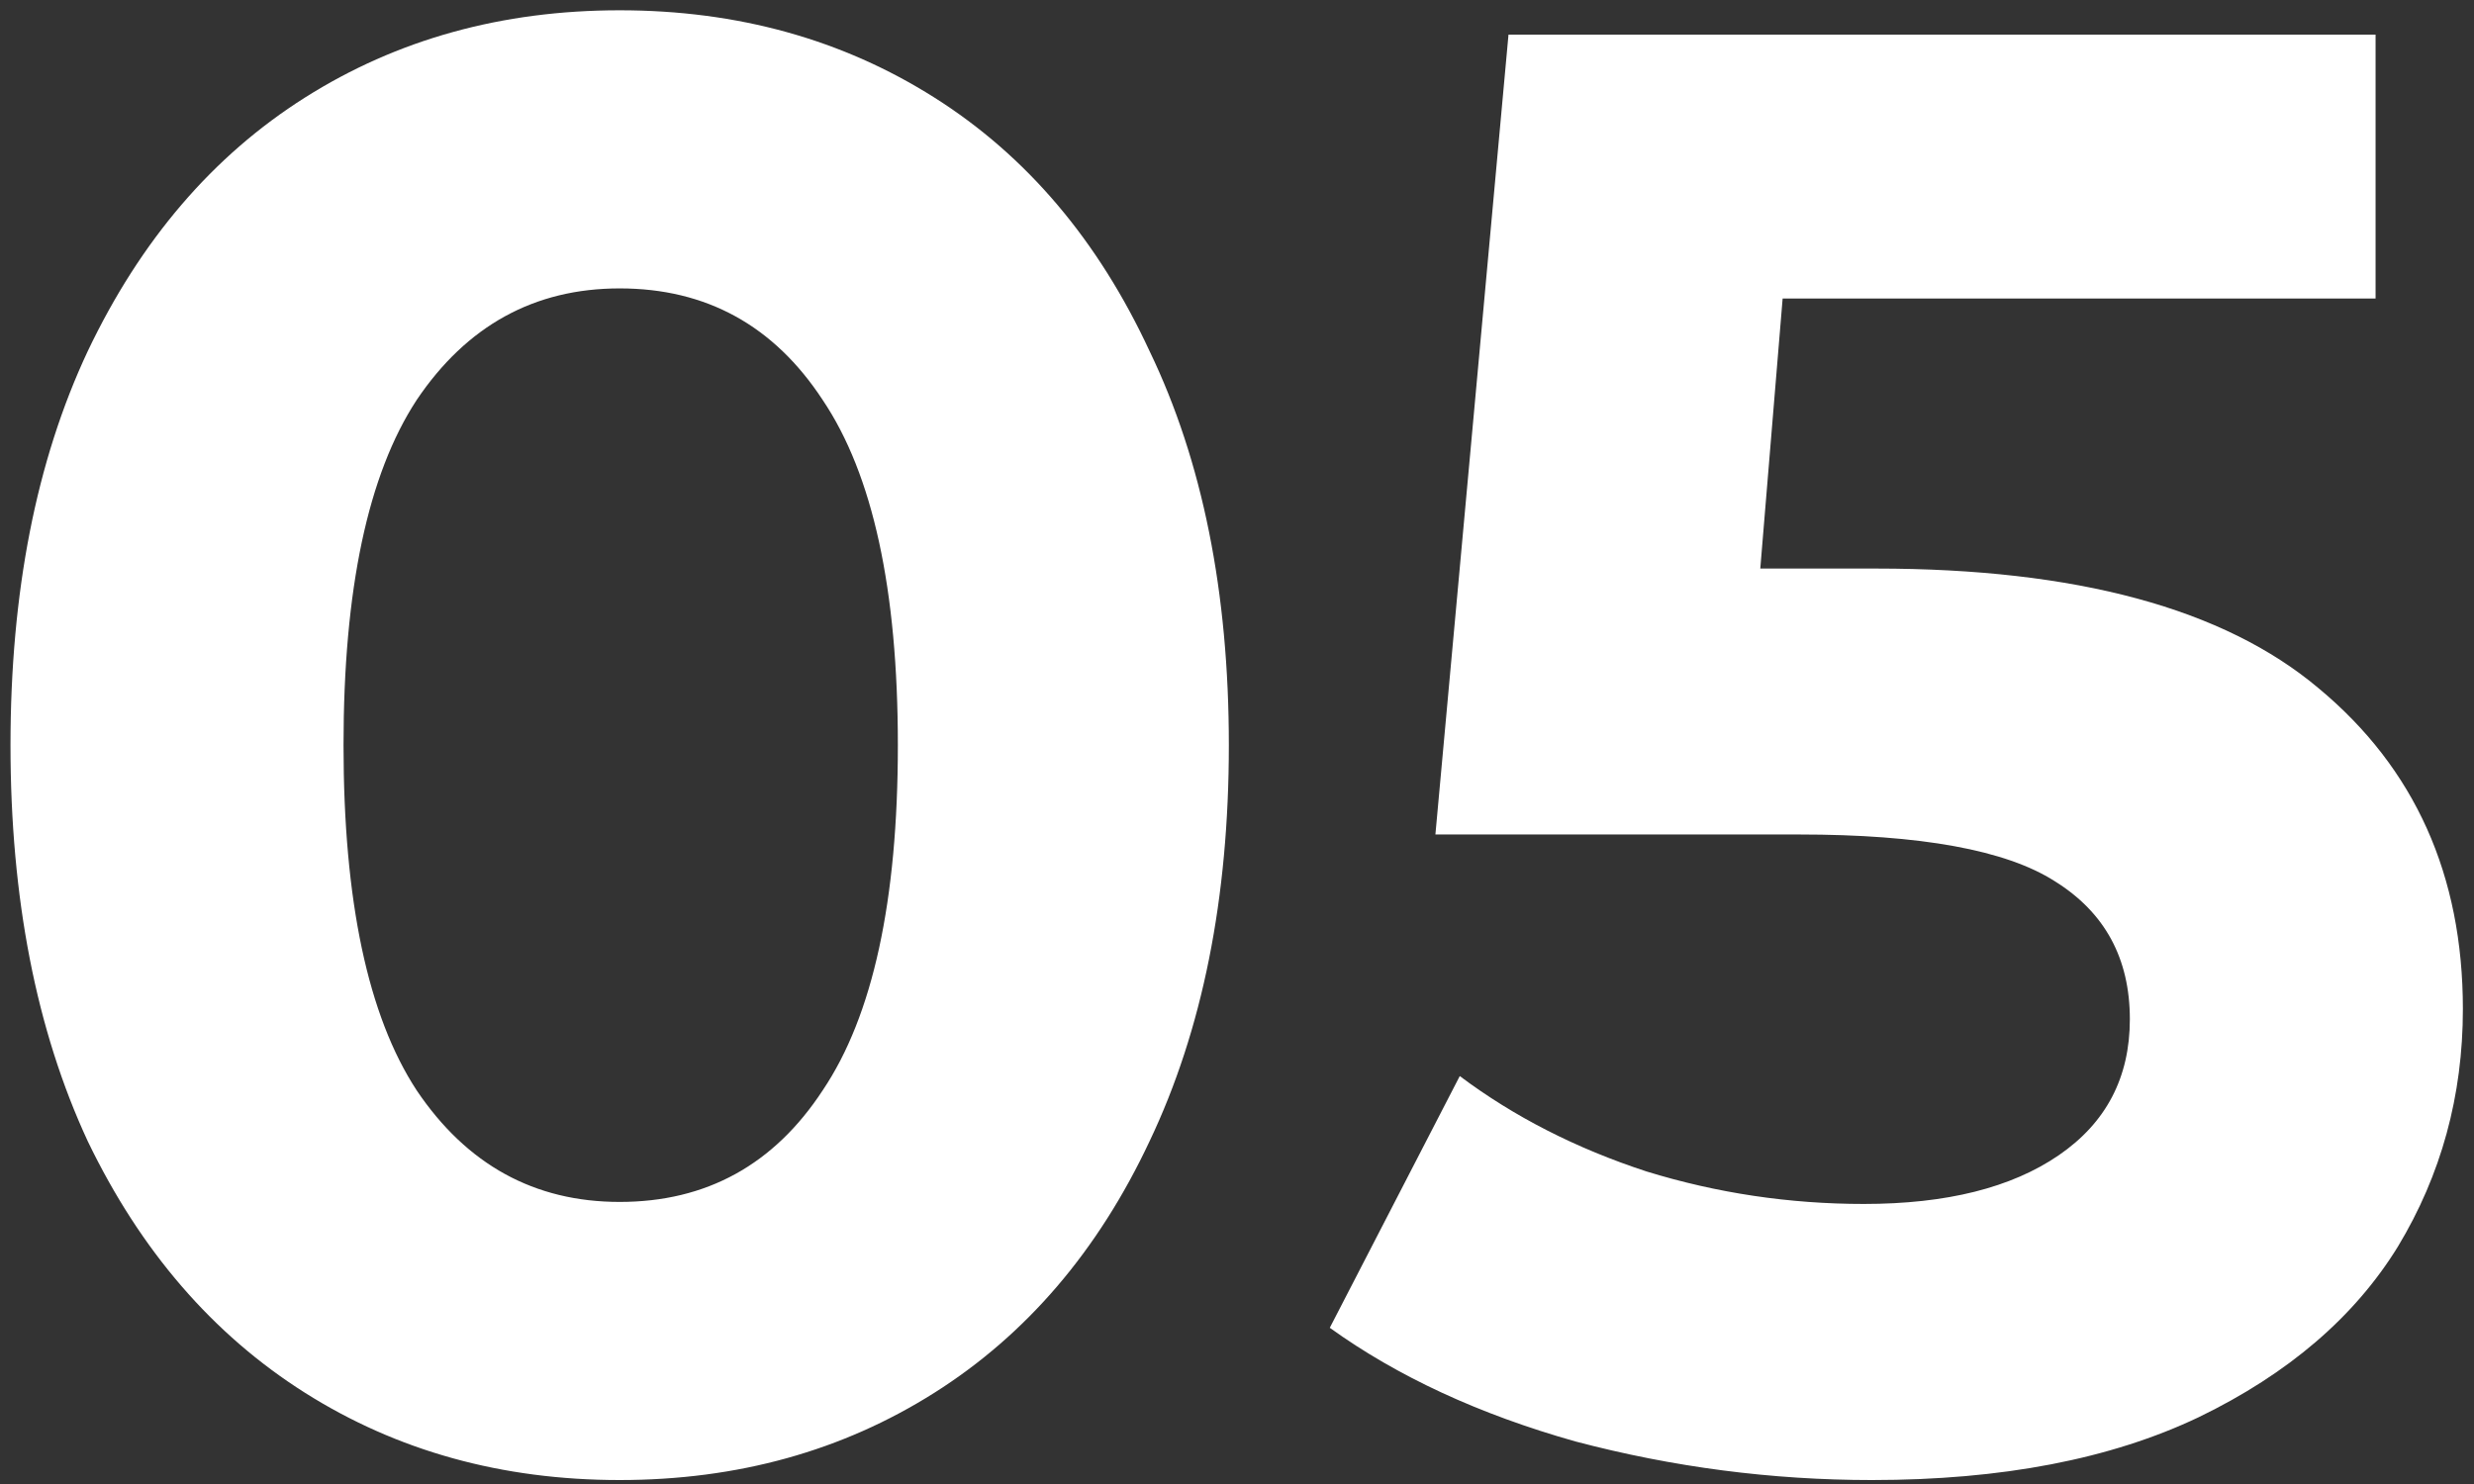 <?xml version="1.0" encoding="UTF-8"?> <svg xmlns="http://www.w3.org/2000/svg" width="150" height="90" viewBox="0 0 150 90" fill="none"><rect x="0" y="0" width="150" height="90" fill="#333333" stroke="none"/><g style="mix-blend-mode:overlay"><path d="M37.571 89.76C30.43 89.76 24.07 87.995 18.488 84.466C12.907 80.937 8.516 75.848 5.315 69.2C2.196 62.469 0.636 54.467 0.636 45.192C0.636 35.917 2.196 27.956 5.315 21.307C8.516 14.577 12.907 9.447 18.488 5.918C24.07 2.388 30.43 0.624 37.571 0.624C44.712 0.624 51.073 2.388 56.654 5.918C62.236 9.447 66.586 14.577 69.705 21.307C72.906 27.956 74.506 35.917 74.506 45.192C74.506 54.467 72.906 62.469 69.705 69.2C66.586 75.848 62.236 80.937 56.654 84.466C51.073 87.995 44.712 89.76 37.571 89.76ZM37.571 72.893C42.824 72.893 46.928 70.636 49.883 66.122C52.92 61.608 54.438 54.631 54.438 45.192C54.438 35.753 52.92 28.776 49.883 24.262C46.928 19.748 42.824 17.491 37.571 17.491C32.4 17.491 28.297 19.748 25.26 24.262C22.305 28.776 20.828 35.753 20.828 45.192C20.828 54.631 22.305 61.608 25.26 66.122C28.297 70.636 32.4 72.893 37.571 72.893ZM113.745 34.481C125.892 34.481 134.839 36.902 140.584 41.745C146.412 46.587 149.326 53.071 149.326 61.197C149.326 66.45 148.012 71.252 145.386 75.602C142.759 79.87 138.738 83.317 133.32 85.944C127.985 88.488 121.378 89.76 113.499 89.76C107.425 89.76 101.433 88.98 95.524 87.421C89.696 85.779 84.73 83.481 80.626 80.526L88.506 65.26C91.789 67.722 95.565 69.651 99.833 71.046C104.101 72.36 108.492 73.016 113.006 73.016C118.013 73.016 121.953 72.031 124.825 70.061C127.698 68.092 129.134 65.342 129.134 61.813C129.134 58.119 127.616 55.328 124.579 53.441C121.624 51.553 116.453 50.609 109.066 50.609H87.029L91.461 2.101H144.032V18.106H108.082L106.727 34.481H113.745Z" fill="white"></path></g></svg> 
